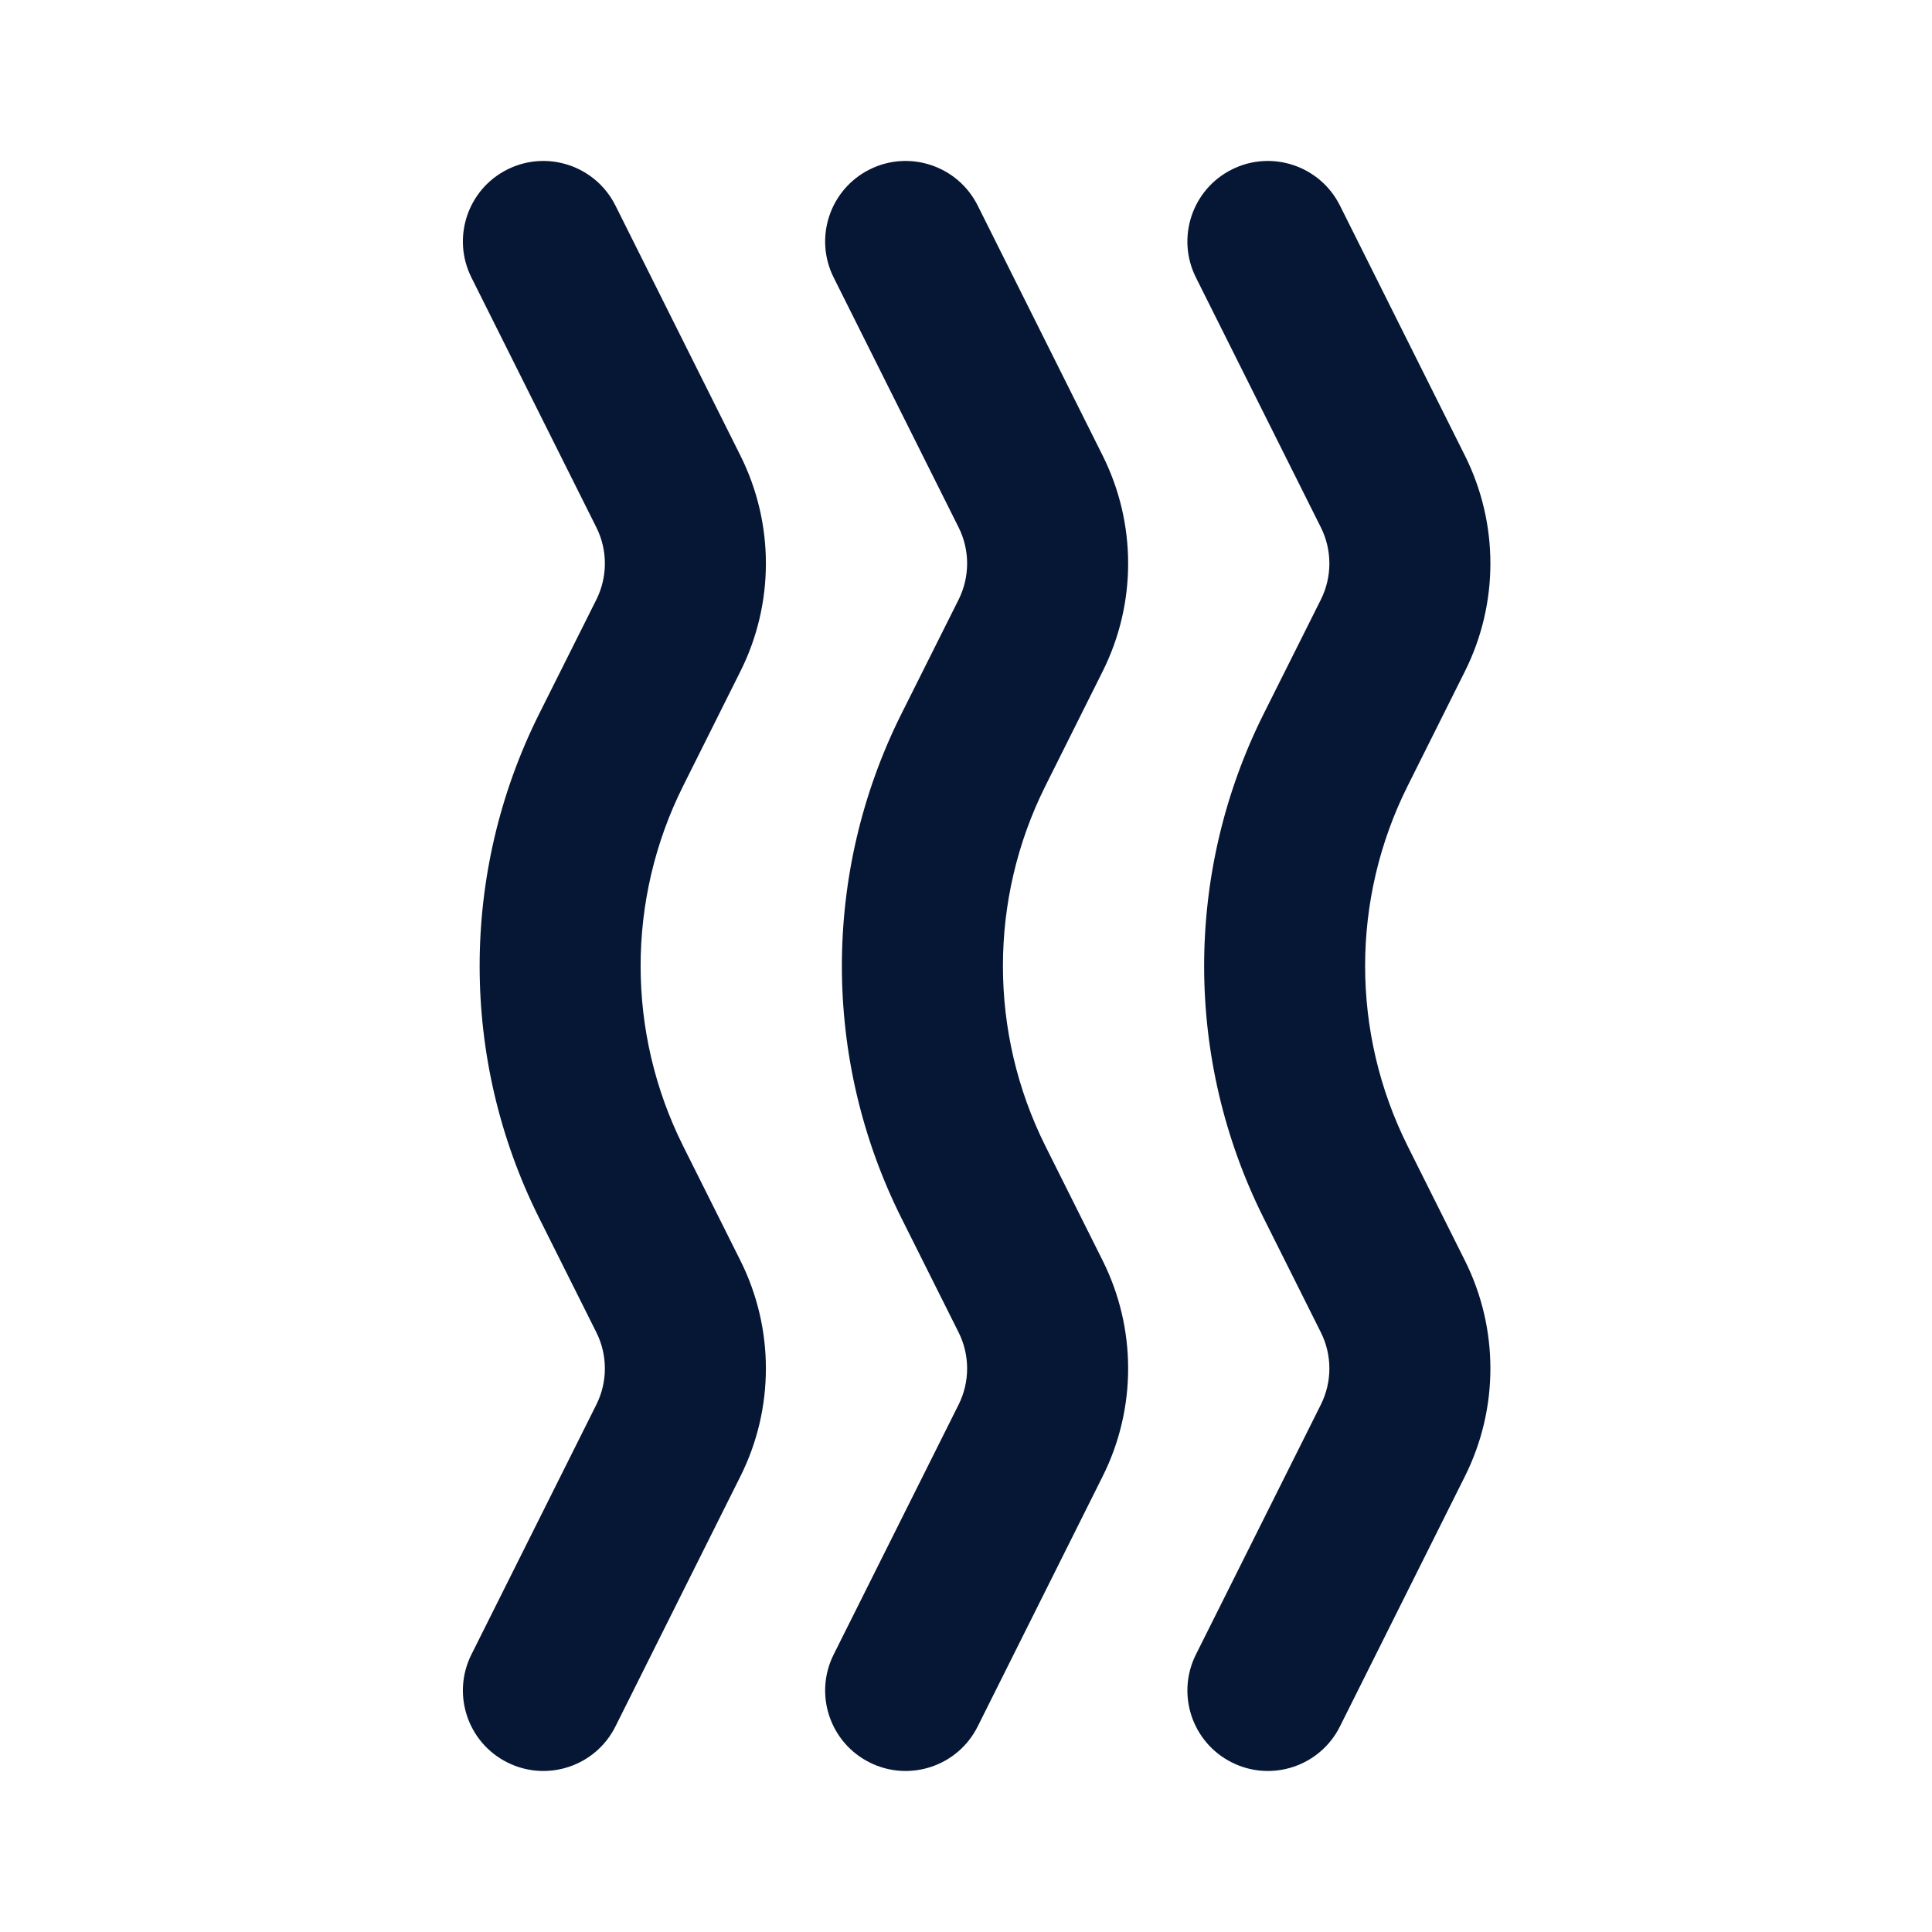 <?xml version="1.0" encoding="UTF-8"?> <svg xmlns="http://www.w3.org/2000/svg" width="24" height="24" viewBox="0 0 24 24" fill="none"><g id="icons/outline/air"><path id="Icon (Stroke)" fill-rule="evenodd" clip-rule="evenodd" d="M18.197 18.341C18.62 17.497 18.62 16.503 18.197 15.658L17.486 14.236C16.782 12.828 16.782 11.171 17.486 9.764L18.197 8.341C18.62 7.497 18.62 6.503 18.197 5.658L16.645 2.553C16.398 2.059 15.797 1.858 15.303 2.105C14.809 2.352 14.609 2.953 14.856 3.447L16.409 6.553C16.549 6.834 16.549 7.165 16.409 7.447L15.697 8.869C14.712 10.84 14.712 13.16 15.697 15.13L16.409 16.553C16.549 16.834 16.549 17.166 16.409 17.447L14.856 20.553C14.609 21.047 14.809 21.647 15.303 21.894C15.797 22.141 16.398 21.941 16.645 21.447L18.197 18.341ZM13.697 18.341C14.12 17.497 14.12 16.503 13.697 15.658L12.986 14.236C12.283 12.828 12.283 11.171 12.986 9.764L13.697 8.341C14.12 7.497 14.12 6.503 13.697 5.658L12.145 2.553C11.898 2.059 11.297 1.858 10.803 2.105C10.309 2.352 10.109 2.953 10.356 3.447L11.909 6.553C12.049 6.834 12.049 7.165 11.909 7.447L11.197 8.869C10.212 10.84 10.212 13.16 11.197 15.13L11.909 16.553C12.049 16.834 12.049 17.166 11.909 17.447L10.356 20.553C10.109 21.047 10.309 21.647 10.803 21.894C11.297 22.141 11.898 21.941 12.145 21.447L13.697 18.341ZM9.197 18.341C9.62 17.497 9.62 16.503 9.197 15.658L8.486 14.236C7.782 12.828 7.782 11.171 8.486 9.764L9.197 8.341C9.62 7.497 9.62 6.503 9.197 5.658L7.645 2.553C7.398 2.059 6.797 1.858 6.303 2.105C5.809 2.352 5.609 2.953 5.856 3.447L7.409 6.553C7.549 6.834 7.549 7.165 7.409 7.447L6.697 8.869C5.712 10.84 5.712 13.16 6.697 15.13L7.409 16.553C7.549 16.834 7.549 17.166 7.409 17.447L5.856 20.553C5.609 21.047 5.809 21.647 6.303 21.894C6.797 22.141 7.398 21.941 7.645 21.447L9.197 18.341Z" fill="#061735"></path></g></svg> 